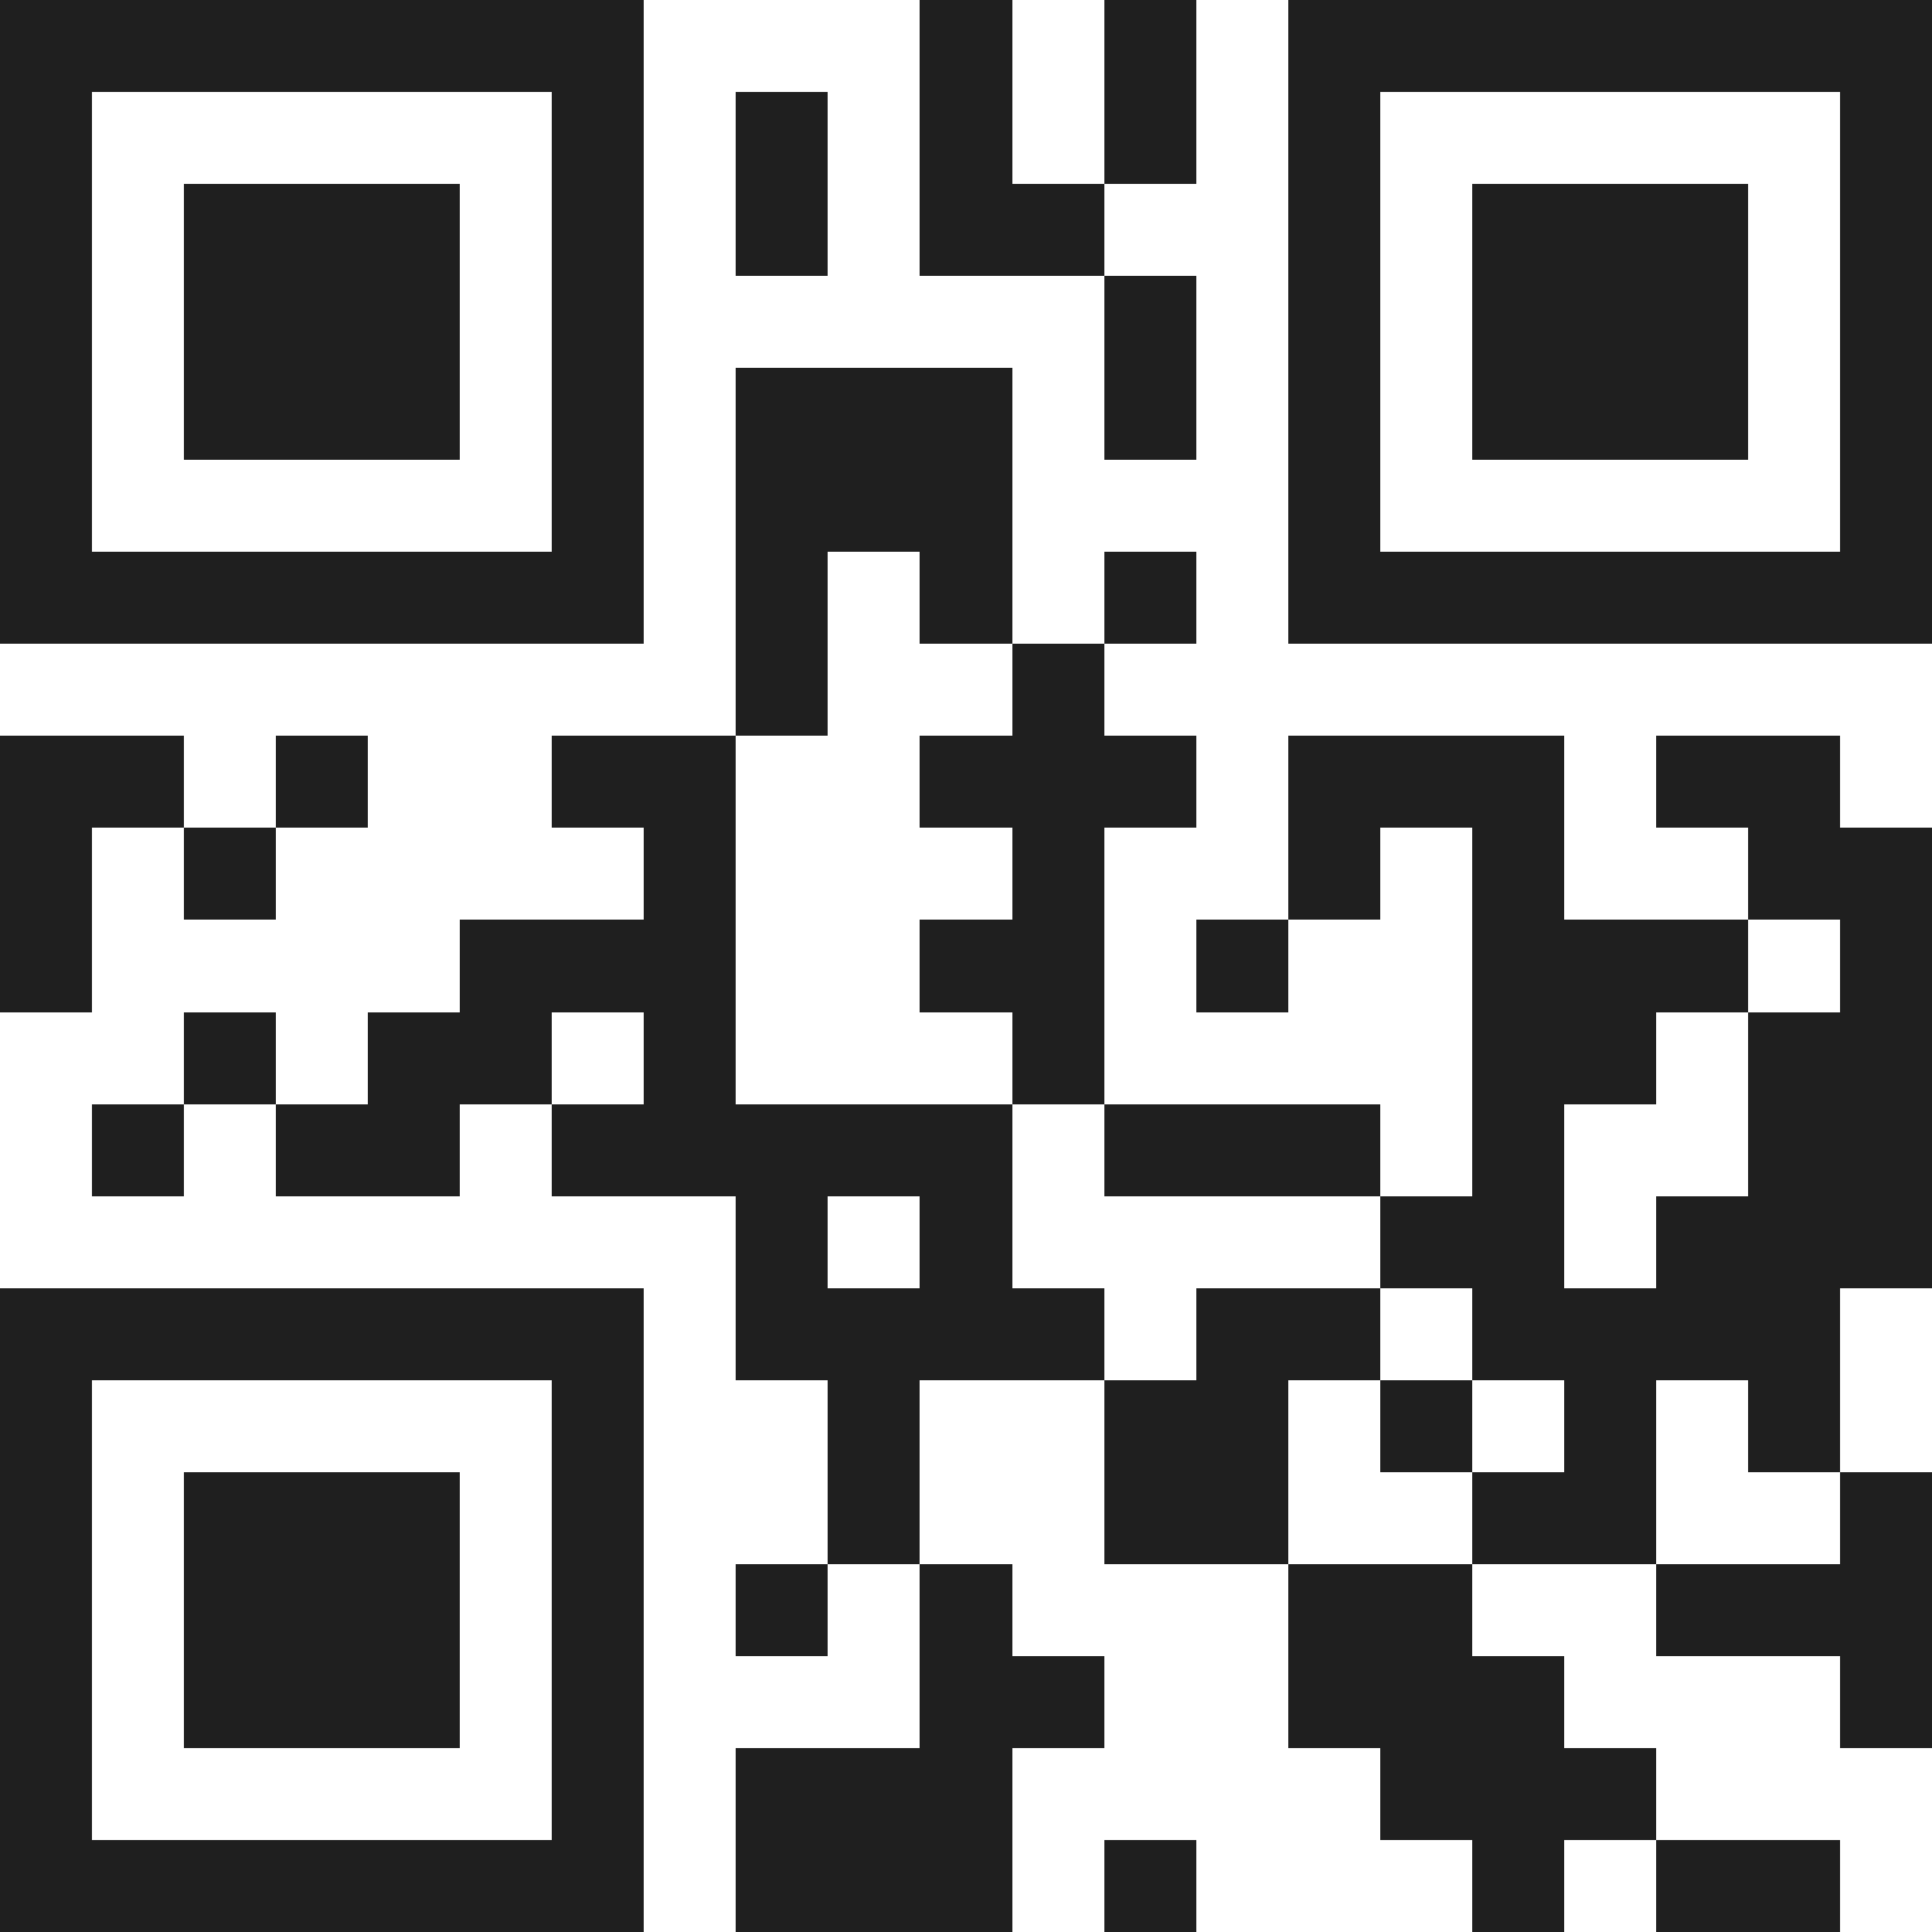 <svg xmlns="http://www.w3.org/2000/svg" viewBox="0 0 21 21" shape-rendering="crispEdges"><path fill="#ffffff" d="M0 0h21v21H0z"/><path stroke="#1f1f1f" d="M0 0.5h7m3 0h1m1 0h1m1 0h7M0 1.5h1m5 0h1m1 0h1m1 0h1m1 0h1m1 0h1m5 0h1M0 2.5h1m1 0h3m1 0h1m1 0h1m1 0h2m2 0h1m1 0h3m1 0h1M0 3.5h1m1 0h3m1 0h1m5 0h1m1 0h1m1 0h3m1 0h1M0 4.5h1m1 0h3m1 0h1m1 0h3m1 0h1m1 0h1m1 0h3m1 0h1M0 5.5h1m5 0h1m1 0h3m3 0h1m5 0h1M0 6.5h7m1 0h1m1 0h1m1 0h1m1 0h7M8 7.5h1m2 0h1M0 8.5h2m1 0h1m2 0h2m2 0h3m1 0h3m1 0h2M0 9.5h1m1 0h1m4 0h1m3 0h1m2 0h1m1 0h1m2 0h2M0 10.5h1m4 0h3m2 0h2m1 0h1m2 0h3m1 0h1M2 11.5h1m1 0h2m1 0h1m3 0h1m4 0h2m1 0h2M1 12.5h1m1 0h2m1 0h5m1 0h3m1 0h1m2 0h2M8 13.5h1m1 0h1m4 0h2m1 0h3M0 14.5h7m1 0h4m1 0h2m1 0h4M0 15.5h1m5 0h1m2 0h1m2 0h2m1 0h1m1 0h1m1 0h1M0 16.5h1m1 0h3m1 0h1m2 0h1m2 0h2m2 0h2m2 0h1M0 17.5h1m1 0h3m1 0h1m1 0h1m1 0h1m3 0h2m2 0h3M0 18.5h1m1 0h3m1 0h1m3 0h2m2 0h3m3 0h1M0 19.5h1m5 0h1m1 0h3m4 0h3M0 20.5h7m1 0h3m1 0h1m3 0h1m1 0h2"/></svg>
